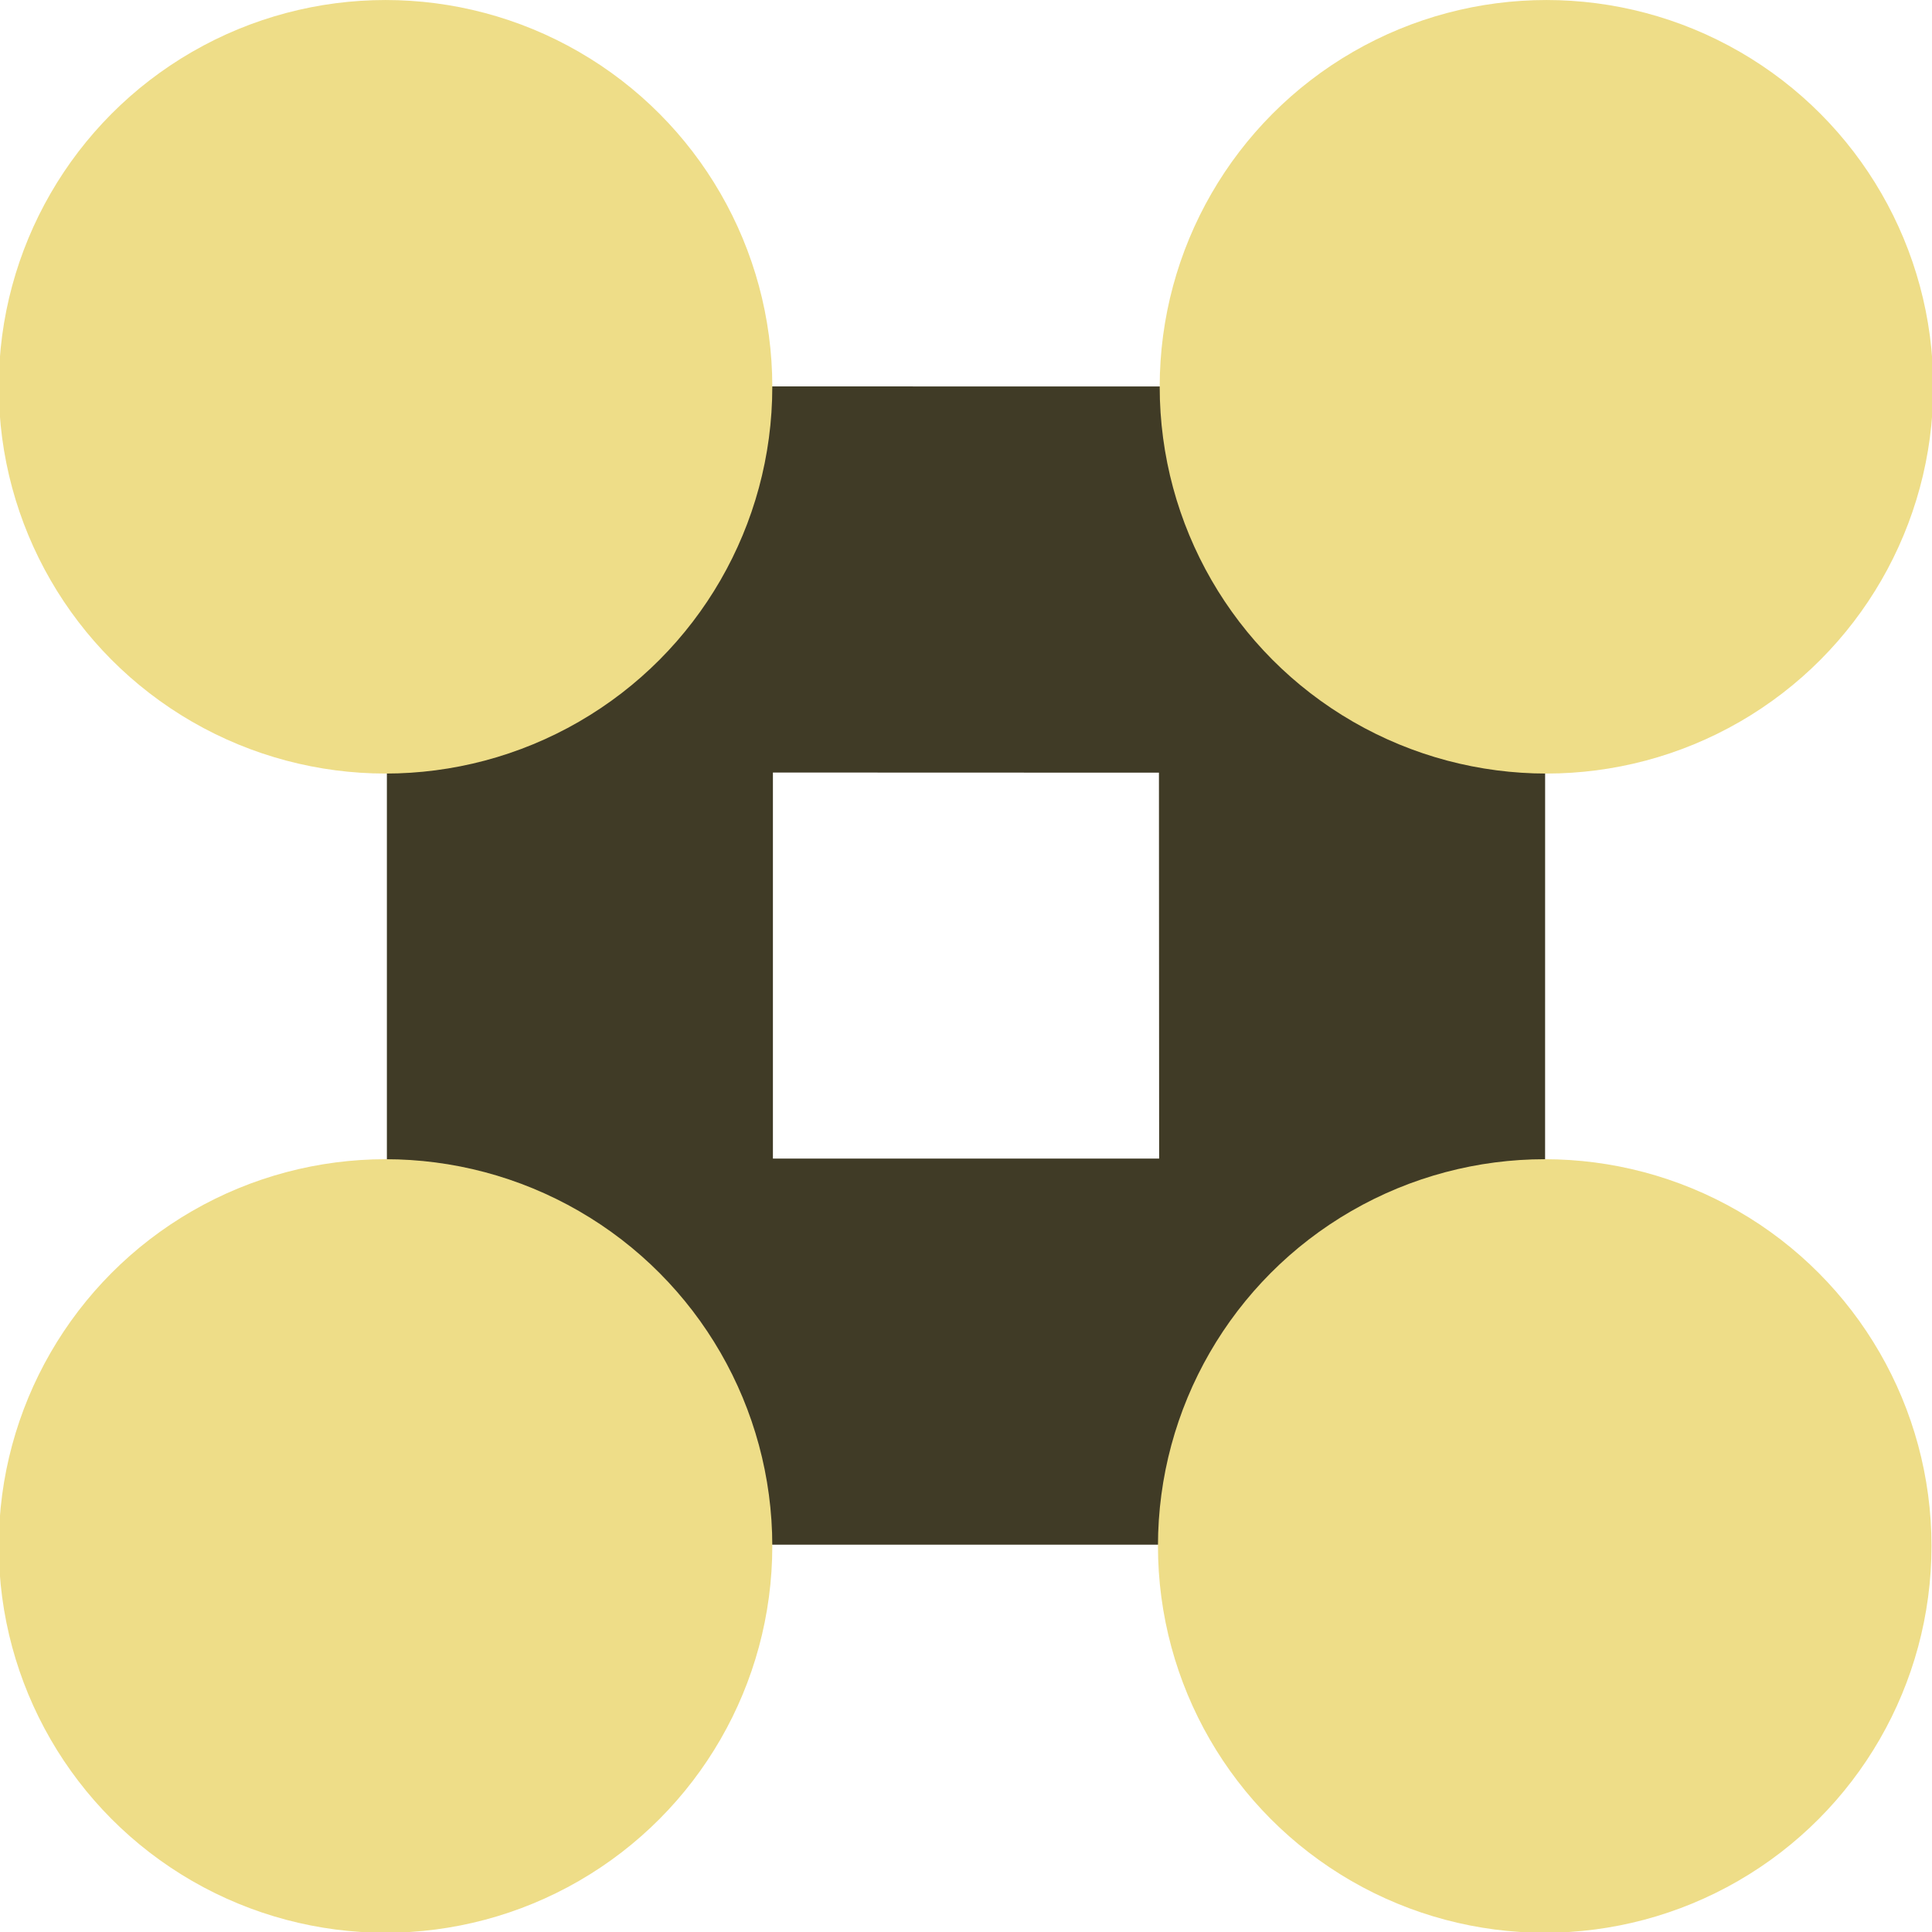 <?xml version="1.0" encoding="UTF-8"?>
<svg xmlns="http://www.w3.org/2000/svg" width="1000" height="1000" viewBox="0 0 1000 1000">
  <g style="isolation: isolate;">
    <g id="c" data-name="Stroop">
      <path d="m200.25,199.99v599.52s599.47,0,599.47,0l.05-599.47-599.51-.05Zm199.81,399.68v-199.81l199.81.07.1,199.74h-199.9Z" style="fill: #403b26;"/>
      <circle cx="800.45" cy="200.2" r="200.19" style="fill: #ed8; mix-blend-mode: overlay;"/>
      <circle cx="199.55" cy="200.2" r="200.19" style="fill: #ed8; mix-blend-mode: overlay;"/>
      <circle cx="199.55" cy="800.2" r="200.19" style="fill: #ed8; mix-blend-mode: overlay;"/>
      <circle cx="799.55" cy="800.2" r="200.19" style="fill: #ed8; mix-blend-mode: overlay;"/>
    </g>
  </g>
</svg>